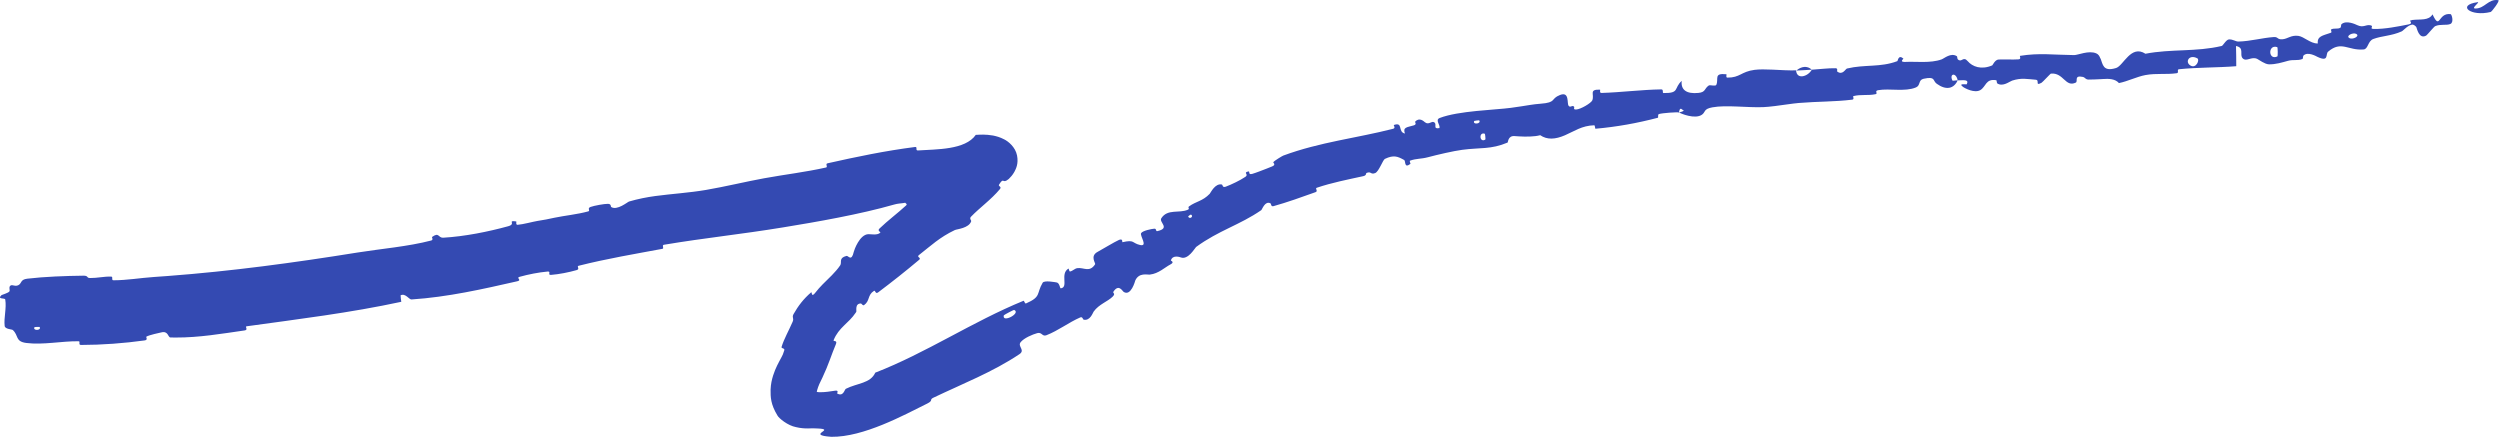 <?xml version="1.0" encoding="UTF-8"?> <svg xmlns="http://www.w3.org/2000/svg" viewBox="0 0 253.089 44.221" fill="none"><path d="M2.761 28.213C4.436 28.011 6.701 27.927 8.44 27.909C8.98 27.904 8.729 28.142 9.112 28.146C9.839 28.156 10.527 27.979 11.249 28C11.493 28.008 11.23 28.374 11.486 28.374C12.883 28.372 14.179 28.137 15.585 28.041C16.063 28.008 16.514 27.977 16.996 27.94C23.433 27.455 29.732 26.603 36.21 25.562C38.497 25.195 41.323 24.958 43.645 24.35C43.914 24.279 43.693 24.023 43.74 23.989C44.483 23.458 44.333 24.096 44.883 24.064C47.066 23.934 49.429 23.458 51.444 22.904C52.301 22.667 51.307 22.284 52.253 22.415C52.319 22.423 52.165 22.777 52.41 22.758C52.957 22.716 53.987 22.434 54.399 22.369C55.232 22.238 55.343 22.21 56.12 22.044C57.155 21.826 58.453 21.704 59.556 21.398C59.796 21.331 59.408 21.085 59.784 20.95C60.152 20.816 61.19 20.628 61.539 20.636C61.906 20.639 61.805 20.916 61.879 20.96C62.475 21.337 63.534 20.444 63.682 20.401C64.588 20.137 65.474 19.962 66.343 19.845C68.073 19.614 69.736 19.523 71.468 19.228C73.426 18.894 75.494 18.387 77.354 18.048C79.573 17.645 81.483 17.435 83.623 16.957C83.848 16.907 83.507 16.593 83.78 16.531C86.713 15.871 89.637 15.263 92.636 14.881C92.932 14.845 92.623 15.249 92.929 15.231C94.821 15.104 97.718 15.185 98.785 13.653C99.255 13.636 99.728 13.582 100.538 13.721C100.901 13.8 101.201 13.873 101.669 14.113C102.065 14.309 102.79 14.878 102.961 15.736C103.123 16.569 102.855 17.086 102.693 17.394C102.5 17.734 102.319 17.925 102.127 18.114C101.438 18.698 101.676 17.846 101.143 18.683C101.014 18.87 101.444 18.877 101.231 19.139C100.343 20.21 99.177 21.025 98.294 21.946C98.114 22.133 98.345 22.311 98.32 22.397C98.093 23.106 96.873 23.192 96.668 23.288C95.115 24.026 94.245 24.874 93.029 25.822C92.747 26.041 93.314 26.078 93.052 26.3C91.693 27.445 90.264 28.574 88.904 29.594C88.6 29.823 88.635 29.349 88.478 29.446C87.795 29.881 88.093 30.444 87.478 30.885C87.35 30.979 87.21 30.724 87.168 30.723C86.512 30.716 86.74 31.482 86.685 31.568C86.662 31.604 86.639 31.639 86.616 31.672C85.922 32.724 84.903 33.147 84.389 34.445C84.33 34.603 84.806 34.408 84.623 34.841C84.18 35.877 83.891 36.894 83.258 38.228C82.994 38.75 82.851 39.06 82.729 39.48C82.682 39.643 82.667 39.781 82.662 39.808C82.665 39.843 82.602 39.678 82.497 39.62C82.282 39.546 82.673 39.731 83.088 39.705C83.284 39.707 83.533 39.689 83.781 39.66C84 39.637 84.238 39.603 84.493 39.559C84.991 39.466 84.715 39.816 84.753 39.839C85.395 40.185 85.483 39.435 85.633 39.359C86.781 38.776 88.12 38.825 88.609 37.726C93.778 35.721 98.424 32.576 103.619 30.448C103.685 30.42 103.742 30.774 103.872 30.717C105.44 30.032 104.897 29.743 105.551 28.627C105.716 28.347 106.848 28.577 106.942 28.587C107.287 28.627 107.29 29.202 107.39 29.19C108.215 29.074 107.274 27.715 108.172 27.187C108.202 27.173 108.238 27.504 108.328 27.486C108.61 27.43 108.781 27.19 109.062 27.146C109.705 27.048 110.3 27.627 110.866 26.752C110.936 26.64 110.308 25.925 111.126 25.492C111.443 25.327 112.867 24.464 113.283 24.288C113.705 24.108 113.59 24.527 113.625 24.521C114.892 24.233 114.578 24.611 115.413 24.802C116.245 24.992 115.382 23.874 115.518 23.612C115.646 23.354 116.608 23.167 116.858 23.151C117.109 23.136 116.966 23.443 117.17 23.397C118.51 23.096 117.309 22.506 117.564 22.098C118.197 21.112 119.376 21.625 120.256 21.229C120.492 21.123 120.192 21.024 120.378 20.89C121.101 20.371 121.738 20.376 122.468 19.617C122.568 19.503 123.012 18.533 123.694 18.678C123.791 18.701 123.735 19.028 124.087 18.899C124.326 18.816 124.745 18.627 125.099 18.454C125.28 18.365 125.447 18.278 125.608 18.188C125.792 18.085 125.954 17.988 126.082 17.898C126.454 17.64 125.812 17.482 126.362 17.359C126.61 17.305 126.284 17.739 126.784 17.599C126.969 17.548 127.231 17.448 127.475 17.36C127.964 17.18 128.518 16.956 128.792 16.845C129.218 16.672 128.869 16.46 128.895 16.426C129.059 16.228 129.844 15.773 129.917 15.749C133.656 14.368 137.328 13.988 141.032 13.038C141.323 12.965 141.059 12.67 141.103 12.656C142.085 12.311 141.469 13.361 142.229 13.519C141.993 12.86 142.434 12.899 143.13 12.69C143.466 12.589 143.229 12.361 143.256 12.328C143.691 11.832 144.141 12.285 144.252 12.374C144.659 12.703 144.942 12.177 145.218 12.398C145.492 12.616 145.034 13.092 145.713 12.968C145.862 12.691 145.244 12.14 145.745 11.946C147.638 11.211 151.372 11.131 152.945 10.919C153.854 10.798 154.403 10.7 154.883 10.626C155.236 10.572 155.549 10.531 155.941 10.502C157.619 10.378 156.933 10.008 157.923 9.618C158.918 9.23 158.61 10.481 158.799 10.707C158.985 10.934 159.101 10.65 159.304 10.759C159.506 10.867 159.145 11.101 159.576 11.084C160.006 11.067 161.09 10.437 161.2 10.152C161.432 9.546 160.817 9.041 161.975 9.074C162.042 9.077 161.878 9.416 162.131 9.41C164.133 9.349 166.181 9.08 168.177 9.049C168.45 9.045 168.251 9.418 168.411 9.42C170.075 9.443 169.419 8.935 170.25 8.187C170.144 9.068 170.7 9.533 171.943 9.407C172.689 9.333 172.525 8.972 172.982 8.659C173.118 8.565 173.677 8.77 173.754 8.585C174.016 7.979 173.455 7.378 174.771 7.517C174.829 7.524 174.677 7.856 174.875 7.857C176.15 7.87 176.253 7.253 177.618 7.072C178.095 7.009 178.746 7.019 179.433 7.05C180.268 7.09 181.155 7.146 181.829 7.121C181.885 8.091 183.018 7.767 183.42 7.057C184.214 7.011 185.054 6.891 185.829 6.907C186.092 6.913 185.949 7.209 185.985 7.236C186.539 7.66 186.818 6.978 186.985 6.935C188.811 6.503 190.354 6.842 192.076 6.19C192.137 6.167 192.171 5.486 192.691 5.93C192.725 5.961 192.169 6.323 193.005 6.266C193.834 6.21 195.433 6.425 196.559 6.013C196.831 5.913 197.49 5.307 198.095 5.685C198.176 5.737 198.109 5.936 198.228 6.034C198.611 6.346 198.741 5.652 199.205 6.195C199.671 6.738 200.559 7.101 201.689 6.617C201.725 6.602 201.963 6.043 202.326 6.026C202.913 5.997 203.744 6.052 204.36 6.008C204.651 5.987 204.443 5.665 204.493 5.655C206.444 5.339 207.866 5.555 209.976 5.578C210.359 5.583 211.451 5.073 212.215 5.402C212.444 5.499 212.554 5.695 212.63 5.918C212.634 5.918 212.646 5.917 212.65 5.917C212.883 6.503 212.886 7.3 214.223 6.885C214.965 6.657 215.73 4.488 217.194 5.441C219.813 4.934 222.307 5.272 224.925 4.651C225.043 4.623 225.367 4.009 225.647 3.991C226.065 3.966 226.318 4.216 226.617 4.207C227.869 4.173 228.987 3.834 230.188 3.751C230.645 3.719 230.515 4.016 231.057 3.977C231.606 3.937 231.923 3.532 232.68 3.632C233.246 3.71 233.884 4.404 234.636 4.408C234.581 3.662 235.091 3.621 235.963 3.318C236.129 3.26 235.915 3.023 235.992 2.982C236.311 2.809 236.644 2.985 236.937 2.801C237.01 2.757 236.982 2.503 237.039 2.452C237.524 2.013 238.471 2.465 238.633 2.543C239.267 2.839 239.478 2.473 239.949 2.554C240.411 2.636 239.78 2.92 240.308 2.932C241.408 2.956 242.776 2.681 243.864 2.465C244.297 2.377 243.931 2.105 243.991 2.085C244.069 2.06 244.147 2.039 244.224 2.021C245.04 1.924 245.861 2.112 246.26 1.455C247.047 3.141 246.79 1.249 248.094 1.432C248.197 1.446 248.449 2.25 248.068 2.425C247.683 2.6 247.051 2.411 246.522 2.65C246.396 2.707 245.716 3.545 245.621 3.599C244.871 4.029 244.667 2.804 244.616 2.74C244.511 2.603 244.393 2.53 244.273 2.501L244.328 2.493C243.83 2.437 243.324 3.094 243.139 3.176C242.101 3.643 241.152 3.619 240.274 3.943C239.693 4.153 239.758 4.964 239.281 5.007C237.703 5.141 237.034 4.08 235.688 5.23C235.398 5.474 235.808 6.323 234.606 5.756C234.527 5.721 233.629 5.177 233.188 5.63C233.133 5.687 233.163 5.944 233.085 5.974C232.566 6.171 232.186 6.003 231.615 6.16C231.041 6.318 230.354 6.534 229.684 6.511C229.277 6.498 228.719 6.066 228.517 5.967C227.942 5.68 227.419 6.289 227.045 5.91C226.669 5.529 227.269 4.842 226.363 4.657C226.392 5.33 226.38 6.024 226.389 6.702C224.446 6.857 222.523 6.809 220.586 7.011C220.346 7.037 220.624 7.375 220.367 7.412C219.285 7.566 218.312 7.395 217.197 7.599C216.331 7.759 215.414 8.229 214.514 8.411C214.138 7.982 213.506 7.952 212.855 8.002C212.828 8.004 212.747 8.011 212.72 8.012C212.278 8.022 211.829 8.067 211.44 8.056C211.099 8.048 211.107 7.842 210.859 7.787C209.923 7.584 210.39 8.242 210.144 8.361C209.081 8.873 208.919 7.34 207.631 7.45C207.564 7.455 206.785 8.323 206.673 8.381C205.97 8.757 206.535 8.103 206.08 8.07C205.244 8.011 204.66 7.852 203.702 8.159C203.43 8.249 202.777 8.807 202.207 8.452C202.131 8.406 202.151 8.133 202.092 8.121C201.01 7.936 201.059 8.787 200.474 9.122C199.901 9.456 198.92 8.946 198.721 8.792C198.192 8.396 199.082 8.574 199.106 8.53C199.376 7.994 198.716 8.136 198.186 8.137C198.039 7.311 197.321 7.422 197.646 8.141C197.682 8.22 198.078 8.108 198.186 8.137C197.8 8.992 197.016 9.164 196.069 8.48C195.622 8.16 195.981 7.706 194.737 7.974C194.176 8.096 194.452 8.648 193.962 8.851C192.853 9.315 191.313 8.927 190.139 9.129C189.712 9.203 190.162 9.474 189.871 9.535C189.104 9.698 188.389 9.533 187.621 9.731C187.551 9.75 187.759 10.06 187.514 10.089C185.67 10.312 184.036 10.264 182.082 10.427C181.466 10.479 180.541 10.632 179.692 10.735C179.248 10.789 178.837 10.833 178.5 10.846C176.841 10.908 174.761 10.609 173.356 10.866C172.443 11.032 172.676 11.34 172.308 11.604C171.594 12.115 170.167 11.49 169.972 11.392C169.965 11.389 170.748 11.222 170.306 11.101C170.02 10.779 169.98 11.39 169.972 11.392C169.842 11.327 168.255 11.442 167.948 11.546C167.783 11.601 167.917 11.899 167.83 11.922C165.759 12.466 163.668 12.845 161.514 13.033C161.475 13.033 161.478 12.679 161.388 12.682C160.127 12.723 159.403 13.275 158.427 13.695C157.451 14.116 156.631 14.171 155.924 13.686C155.775 13.727 155.61 13.757 155.436 13.779C154.719 13.871 153.861 13.817 153.324 13.776C152.653 13.725 152.675 14.41 152.621 14.433C150.925 15.148 149.847 14.925 148.027 15.167C147.161 15.28 145.481 15.67 144.577 15.913C143.862 16.106 143.396 16.032 142.75 16.263C142.663 16.294 142.812 16.573 142.787 16.59C142.12 17.092 142.329 16.296 142.15 16.197C141.501 15.838 141.101 15.657 140.201 16.085C139.993 16.184 139.595 17.366 139.222 17.518C138.732 17.715 138.835 17.297 138.326 17.516C138.282 17.535 138.347 17.761 138.019 17.832C136.496 18.165 134.825 18.491 133.302 19.008C133.093 19.078 133.476 19.347 133.178 19.454C131.799 19.949 130.301 20.485 128.918 20.871C128.909 20.873 128.9 20.875 128.891 20.876C128.662 20.926 128.689 20.63 128.61 20.579C128.055 20.307 127.772 21.216 127.684 21.276C125.504 22.781 123.378 23.325 121.087 25.004C120.977 25.089 120.285 26.346 119.537 26.059C119.485 26.041 118.713 25.751 118.533 26.368C118.521 26.406 118.975 26.523 118.461 26.788C117.936 27.059 117.29 27.699 116.415 27.796C116.134 27.829 115.312 27.571 114.934 28.389C114.916 28.442 114.5 30.032 113.751 29.548C113.627 29.469 113.259 28.706 112.716 29.529C112.613 29.688 112.974 29.693 112.649 30.022C112.146 30.53 111.255 30.792 110.717 31.544C110.625 31.675 110.369 32.489 109.718 32.366C109.616 32.347 109.603 32.028 109.358 32.135C108.195 32.639 107.142 33.468 105.933 33.938C105.505 34.105 105.48 33.594 105.009 33.724C104.535 33.854 103.647 34.225 103.32 34.649C102.992 35.074 103.822 35.439 103.201 35.856C100.498 37.666 97.466 38.84 94.492 40.261C94.043 40.474 94.525 40.526 93.877 40.851C91.484 42.038 87.417 44.262 84.16 44.221C81.461 44.027 84.797 43.445 82.718 43.375C82.432 43.349 82.137 43.362 81.82 43.373C81.497 43.384 81.011 43.346 80.589 43.241C79.744 43.085 78.857 42.346 78.707 42.069C78.007 40.918 78.005 40.192 78.011 39.44C78.037 38.857 78.135 38.442 78.268 38.01C78.534 37.2 78.786 36.78 79.121 36.149C79.189 36.051 79.306 35.78 79.397 35.465C79.474 35.204 79.058 35.328 79.127 35.105C79.365 34.319 79.871 33.436 80.241 32.577C80.409 32.188 80.14 32.145 80.336 31.795C80.81 30.959 81.358 30.243 82.128 29.586C82.197 29.529 82.117 30.196 82.554 29.612C82.76 29.342 83.006 29.069 83.275 28.795C83.885 28.182 84.576 27.574 85.059 26.862C85.266 26.561 84.858 26.119 85.698 25.906C85.876 25.863 86.201 26.529 86.433 25.493C86.471 25.317 87.022 23.737 87.911 23.706C88.143 23.697 88.875 23.855 89.13 23.531C89.163 23.486 88.791 23.373 89.031 23.14C89.88 22.32 90.861 21.598 91.734 20.794C91.965 20.58 91.391 20.605 91.744 20.293C92.713 19.436 94.025 18.533 95.027 17.862C95.394 17.617 95.33 18.021 95.374 18.025C96.087 18.075 95.902 17.375 96.005 17.24C96.647 16.406 97.449 16.107 97.868 15.534C97.969 15.39 97.652 15.274 97.654 15.23C97.633 14.835 97.935 15.349 98.078 15.27C98.15 15.239 98.189 15.209 98.143 15.345C98.138 15.468 97.862 15.802 98.049 16.87C98.143 17.358 98.477 17.926 98.762 18.202C99.04 18.489 99.315 18.639 99.432 18.697C99.725 18.832 99.736 18.807 99.7 18.813C99.841 18.839 99.808 18.834 99.747 18.842C99.577 18.862 99.786 19.218 99.624 19.234C98.279 19.389 95.987 19.843 94.073 20.04C93.693 20.081 93.868 19.758 93.779 19.712C93.173 19.384 92.518 20.149 92.356 20.243C91.597 20.679 91.228 20.506 90.528 20.706C87.067 21.698 82.665 22.468 79.285 23.018C74.885 23.738 71.422 24.073 67.223 24.777C67.012 24.812 67.166 25.02 67.133 25.129C67.125 25.159 67.104 25.182 67.059 25.19C64.328 25.702 61.441 26.181 58.573 26.907C58.336 26.967 58.756 27.236 58.376 27.344C57.607 27.566 56.61 27.764 55.785 27.829C55.381 27.862 55.841 27.452 55.439 27.49C54.513 27.576 53.529 27.766 52.598 28.025C52.208 28.135 52.882 28.358 52.368 28.474C48.832 29.276 45.365 30.068 41.658 30.316C41.407 30.332 41.054 29.654 40.555 29.894C40.554 30.101 40.601 30.336 40.625 30.553C35.447 31.669 30.23 32.305 24.969 33.032C24.746 33.063 25.188 33.391 24.756 33.453C22.432 33.784 20.173 34.181 17.758 34.171C17.589 34.17 17.42 34.168 17.253 34.163C16.994 34.156 17.047 33.462 16.316 33.654C16.181 33.689 15.08 33.91 14.804 34.091C14.768 34.118 15.007 34.412 14.65 34.462C12.55 34.753 10.347 34.917 8.211 34.921C7.861 34.922 8.198 34.549 7.95 34.547C6.214 34.527 4.358 34.937 2.656 34.72C1.517 34.569 1.908 33.962 1.292 33.407C1.21 33.33 0.508 33.333 0.472 32.996C0.374 32.152 0.678 31.221 0.532 30.322C0.503 30.131 -0.343 30.342 0.159 29.872C0.192 29.842 0.798 29.678 0.945 29.512C1.049 29.4 0.851 29.063 1.056 28.916C1.269 28.769 1.509 29.047 1.865 28.865C2.224 28.679 2.041 28.301 2.761 28.213ZM150.317 13.541C149.672 13.315 149.778 14.51 150.372 14.123C150.401 14.103 150.35 13.552 150.317 13.541ZM222.454 5.909C221.625 5.453 221.159 6.273 221.747 6.63C222.335 6.987 222.707 6.047 222.454 5.909ZM230.54 4.772C229.582 4.449 229.602 6.151 230.553 5.713C230.608 5.688 230.596 4.791 230.54 4.772ZM4.007 33.097C4.003 33.081 3.503 33.099 3.498 33.115C3.261 33.511 4.244 33.477 4.007 33.097ZM238.545 3.437C238.23 3.249 237.444 3.618 237.834 3.855C238.149 4.046 238.939 3.671 238.545 3.437ZM120.573 21.72C120.556 21.709 120.24 21.876 120.296 21.959C120.482 22.226 120.863 21.898 120.573 21.72ZM252.142 1.213C250.108 1.715 248.681 0.533 250.795 0.224C251.182 0.159 250.081 0.857 250.595 0.863C251.56 0.867 251.894 -0.144 252.921 0.017C253.116 0.048 252.264 1.191 252.139 1.216C252.139 1.215 252.142 1.214 252.142 1.213ZM149.744 12.179C149.73 12.165 149.252 12.228 149.243 12.245C149.046 12.662 150.01 12.536 149.744 12.179ZM102.662 31.373C102.621 31.357 101.635 31.881 101.619 31.925C101.418 32.753 103.416 31.695 102.662 31.373ZM181.851 7.145C182.339 6.72 182.957 6.618 183.418 7.057C182.896 7.08 182.374 7.124 181.851 7.145Z" fill="#344AB2"></path></svg> 